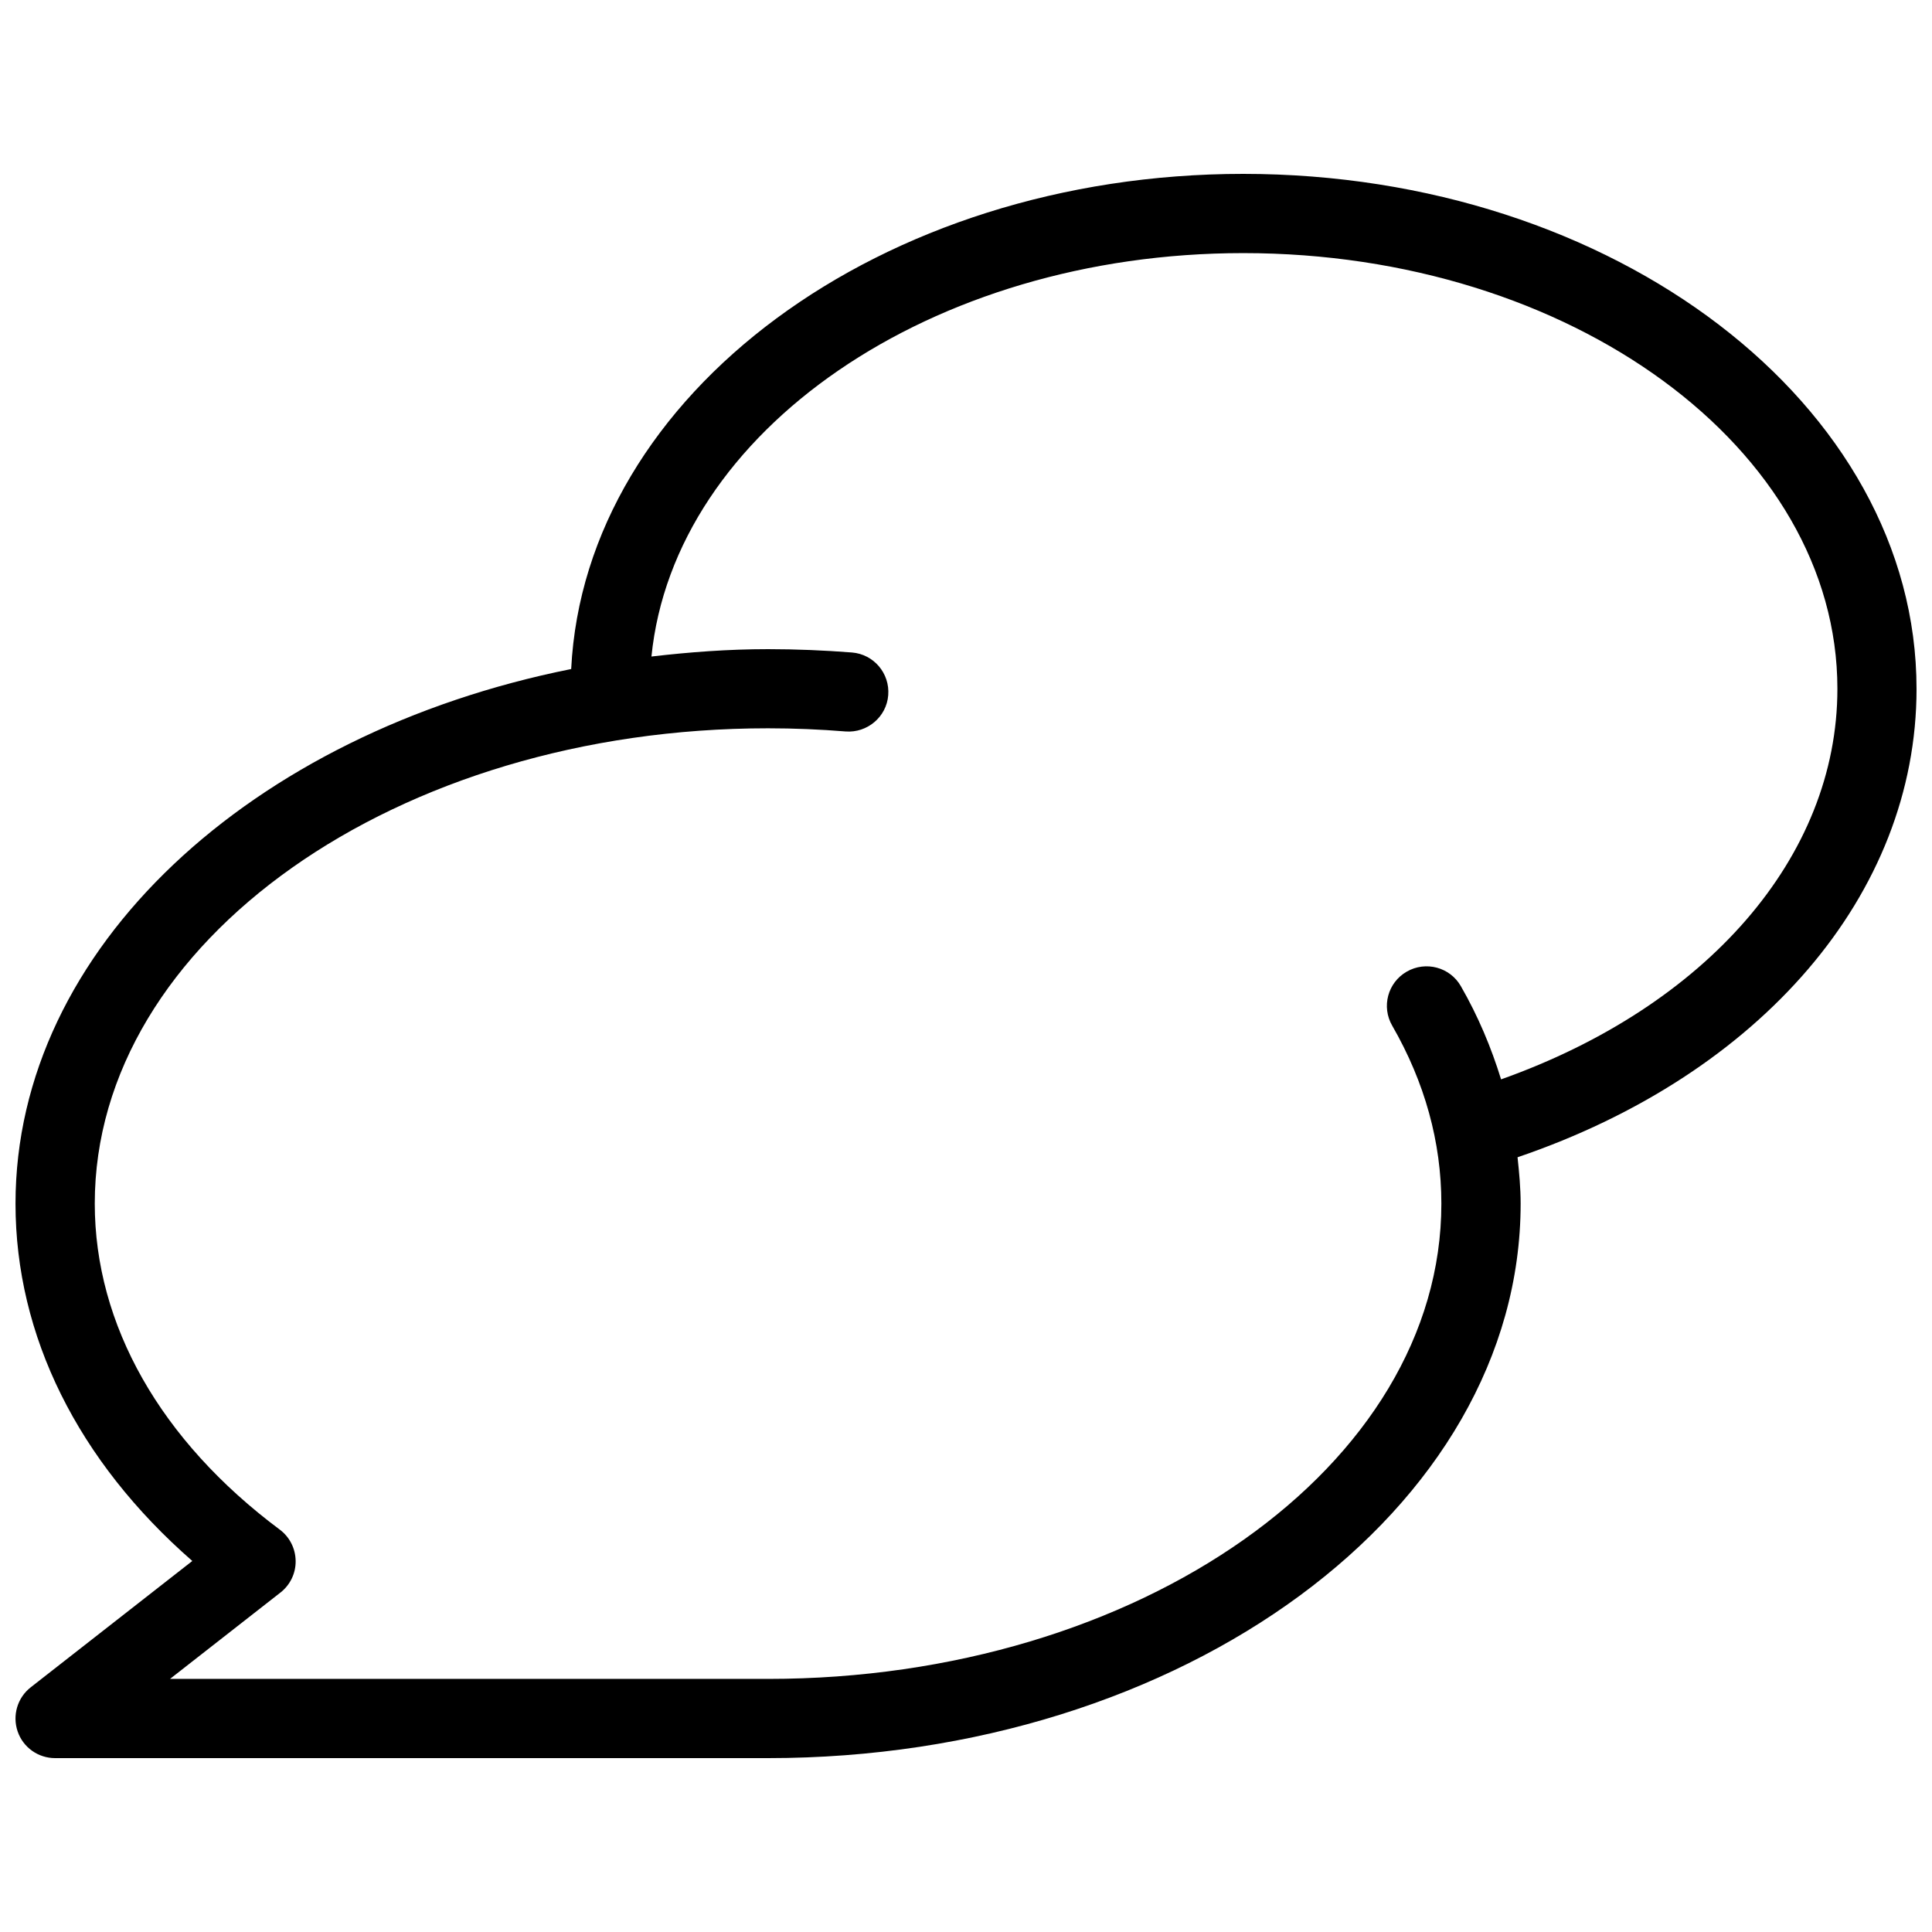 <?xml version="1.0" encoding="UTF-8"?>
<!-- Uploaded to: SVG Repo, www.svgrepo.com, Generator: SVG Repo Mixer Tools -->
<svg width="800px" height="800px" version="1.1" viewBox="144 144 512 512" xmlns="http://www.w3.org/2000/svg">
 <defs>
  <clipPath id="a">
   <path d="m148.09 190h503.81v420h-503.81z"/>
  </clipPath>
 </defs>
 <g clip-path="url(#a)">
  <path d="m651.9 326.53c0-75.238-80.062-136.45-178.43-136.45-96.082 0-174.46 58.422-178.1 131.22-84.703 16.961-147.26 73.953-147.26 141.68 0 35.035 16.543 68.223 46.855 94.695l-42.824 33.48c-3.527 2.75-4.914 7.453-3.465 11.691 1.449 4.242 5.438 7.074 9.93 7.074h188.93c109.96 0 199.43-65.914 199.45-146.95 0-4.137-0.379-8.207-0.82-12.281 64.363-21.914 105.74-69.668 105.74-124.16zm-110.1 103.51c-2.602-8.418-6.047-16.688-10.664-24.707-2.875-5.016-9.301-6.738-14.336-3.84-5.039 2.898-6.758 9.32-3.84 14.336 8.629 14.988 13.016 30.859 13.016 47.148 0 69.461-80.043 125.95-178.43 125.95h-158.49l29.262-22.883c2.582-2.016 4.074-5.102 4.031-8.375-0.043-3.297-1.594-6.359-4.219-8.312-31.613-23.594-49.016-54.285-49.016-86.402 0-69.461 80.043-125.95 178.43-125.95 6.949 0 13.812 0.293 20.551 0.84 5.711 0.441 10.852-3.84 11.293-9.613 0.461-5.793-3.84-10.852-9.613-11.316-7.312-0.57-14.723-0.883-22.238-0.883-10.539 0-20.805 0.777-30.898 1.953 6.004-59.684 73.953-106.91 156.85-106.91 86.824 0 157.44 51.789 157.44 115.46 0 44.629-34.785 84.199-89.133 103.51z"/>
 </g>
</svg>
